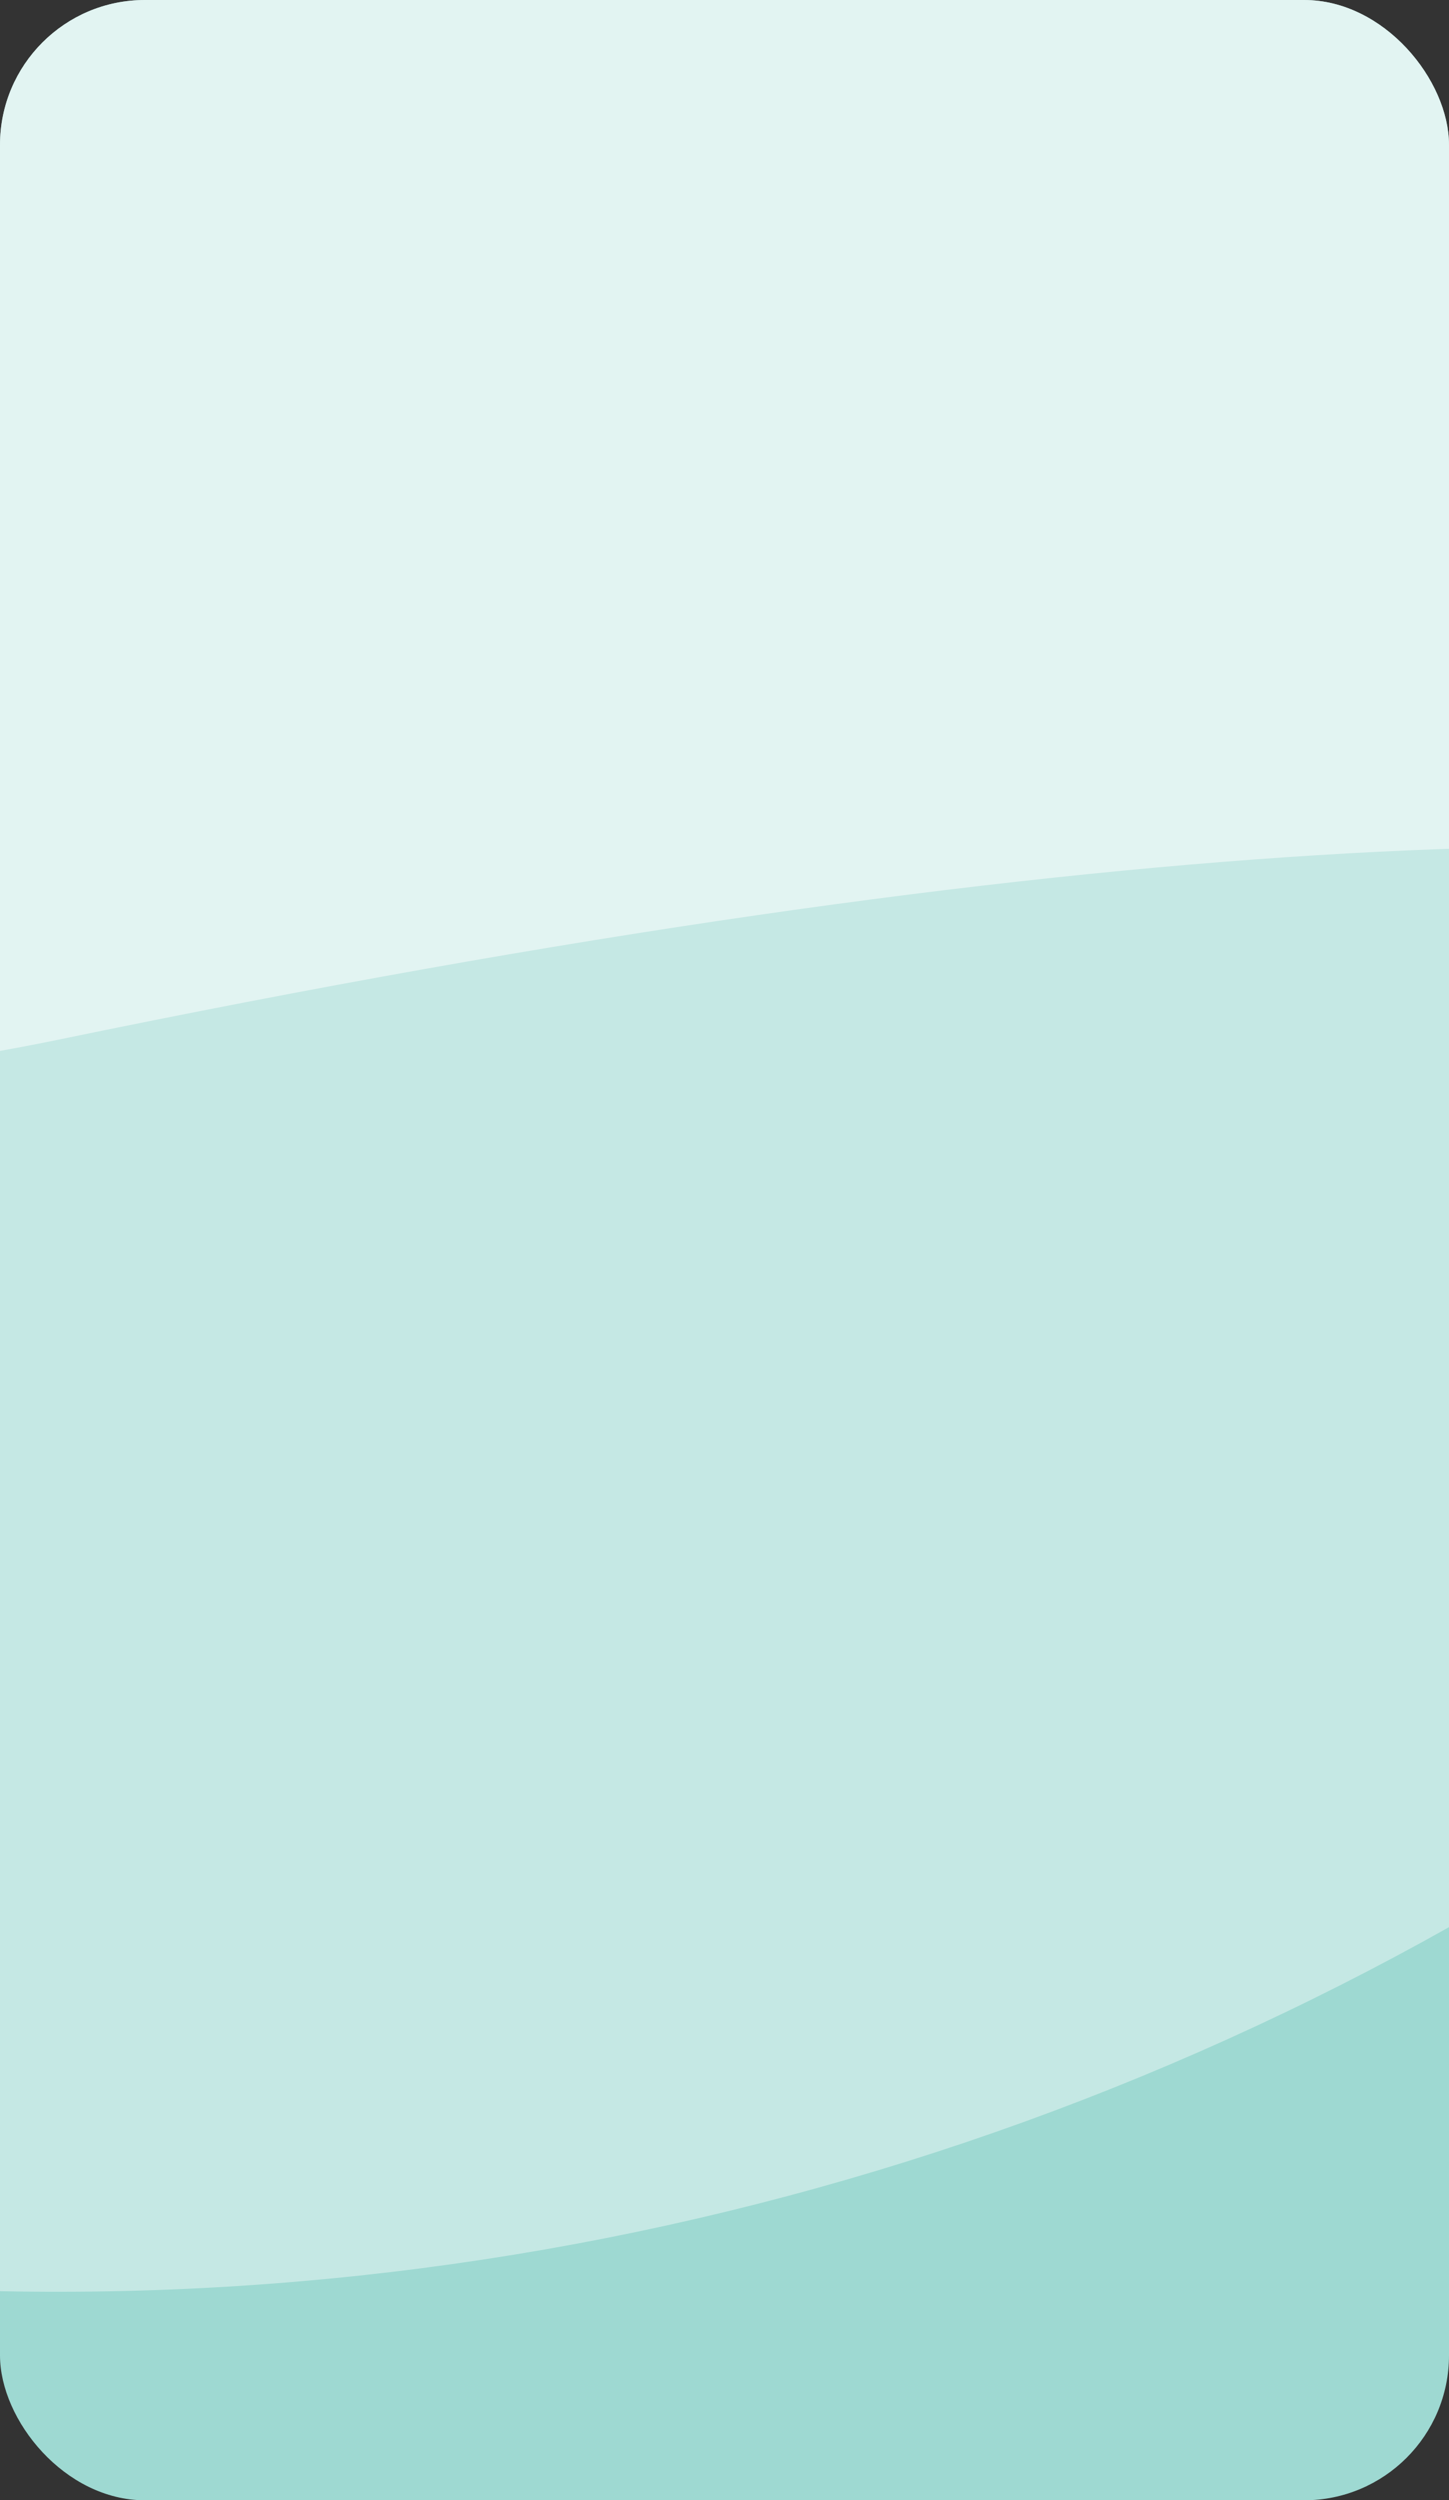 <?xml version="1.0" encoding="UTF-8"?> <svg xmlns="http://www.w3.org/2000/svg" width="320" height="552" viewBox="0 0 320 552" fill="none"><rect x="0" y="0" width="320" height="552" fill="#333333" stroke="none"/><g clip-path="url(#clip0_286_9009)"><rect width="320" height="552" rx="32" fill="#9ED9D2"></rect><path d="M-237.554 453.429C-523.211 328.172 -488.658 31.694 -435.675 -100.888L-280.892 -738.986L627.049 -395.746L546.266 207.421C383.448 473.436 48.102 578.686 -237.554 453.429Z" fill="white" fill-opacity="0.4"></path><path d="M12.829 229.549C466.901 135.628 568.817 213.622 547.011 300.96L764.783 40.454L38.31 -476.448L-429.953 287.756C-429.953 287.756 -75.071 247.731 12.829 229.549Z" fill="white" fill-opacity="0.5"></path></g><defs><clipPath id="clip0_286_9009"><rect width="320" height="552" rx="32" fill="white"></rect></clipPath></defs></svg> 